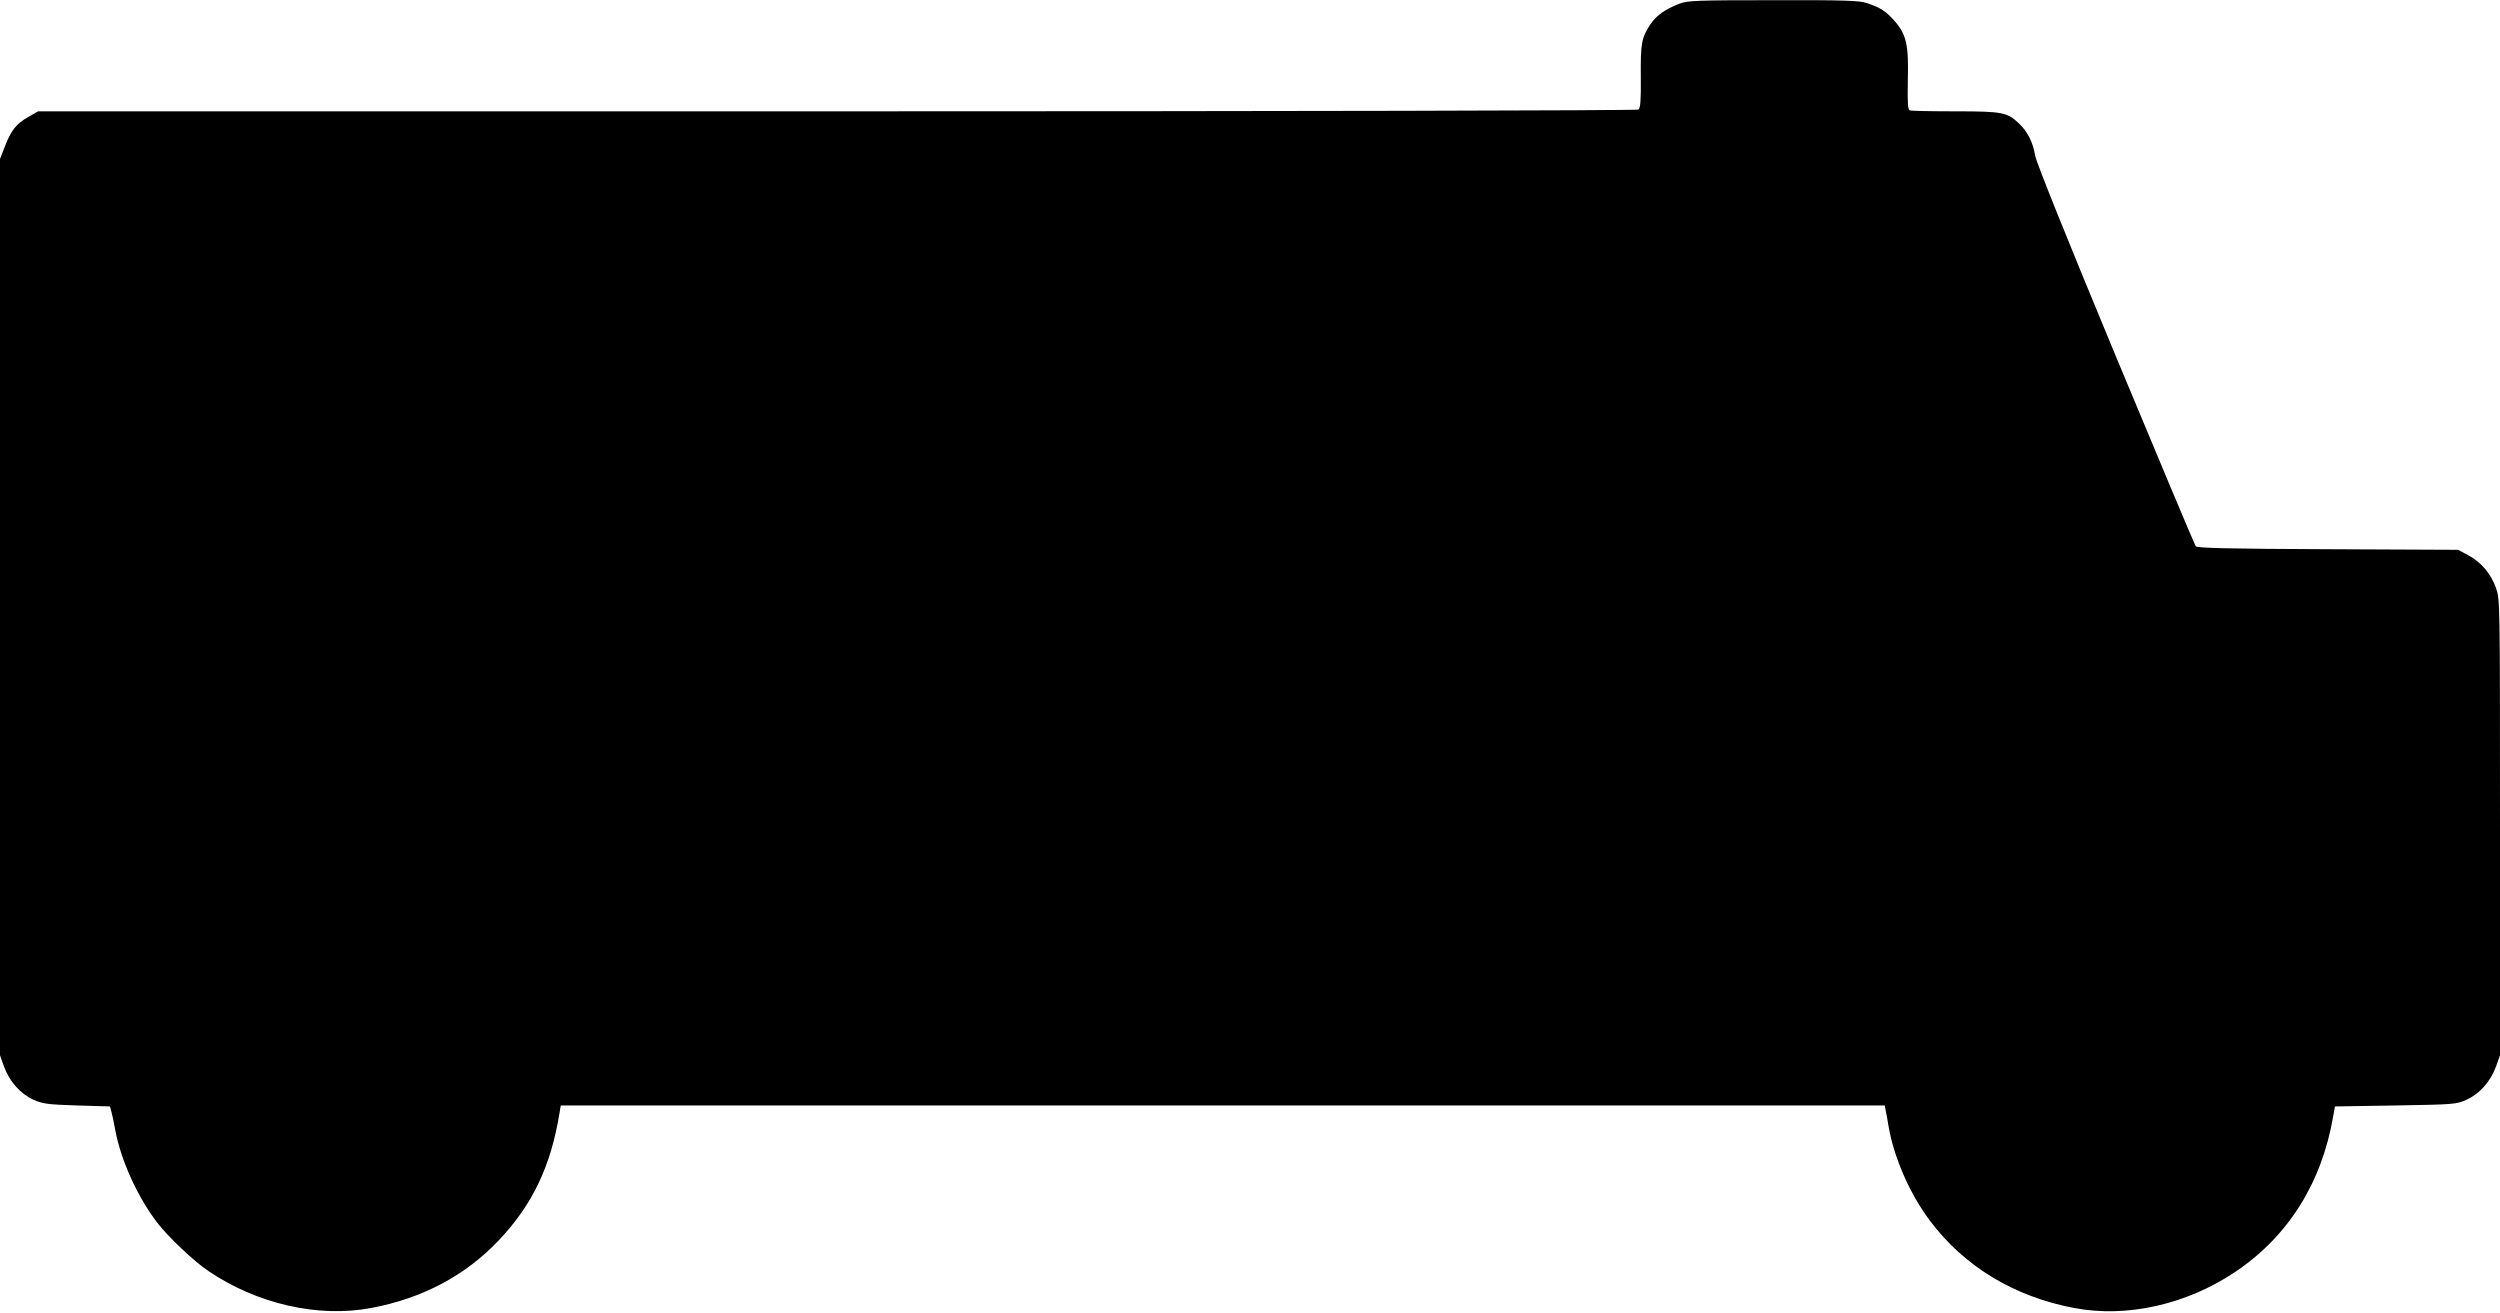 <?xml version="1.0" standalone="no"?>
<!DOCTYPE svg PUBLIC "-//W3C//DTD SVG 20010904//EN"
 "http://www.w3.org/TR/2001/REC-SVG-20010904/DTD/svg10.dtd">
<svg version="1.0" xmlns="http://www.w3.org/2000/svg"
 width="1280pt" height="672pt" viewBox="0 0 1280 672"
 preserveAspectRatio="xMidYMid meet">
<g transform="translate(0,672) scale(0.1,-0.1)"
fill="#000000" stroke="none">
<path d="M8598 6701 c-73 -29 -116 -59 -147 -104 -46 -69 -52 -99 -50 -271 1
-123 -2 -161 -13 -167 -7 -5 -1853 -9 -4103 -9 l-4090 0 -52 -30 c-60 -34 -86
-67 -119 -152 l-24 -62 0 -2294 0 -2295 21 -59 c28 -76 84 -139 151 -169 47
-21 73 -24 222 -29 l169 -5 7 -25 c4 -14 13 -56 20 -95 28 -153 113 -342 215
-475 56 -73 187 -197 261 -247 249 -169 563 -241 834 -190 262 49 484 166 656
349 171 181 265 379 309 651 l6 37 3389 0 3390 0 4 -22 c3 -13 10 -52 16 -88
28 -160 110 -346 212 -481 176 -234 431 -388 738 -446 268 -51 572 17 820 182
273 181 447 456 506 800 l9 50 310 5 c300 5 312 6 363 29 67 30 123 93 151
169 l21 59 0 1168 c0 1165 0 1168 -21 1226 -27 74 -77 132 -143 167 l-51 27
-667 3 c-508 2 -668 6 -676 15 -5 7 -190 447 -411 978 -251 604 -405 988 -411
1022 -11 68 -38 122 -82 164 -61 58 -84 63 -327 63 -121 0 -225 2 -233 5 -10
4 -12 36 -10 154 5 181 -7 235 -69 305 -44 49 -69 66 -140 90 -37 13 -115 16
-479 15 -398 0 -439 -2 -482 -18z"/>
</g>
</svg>
